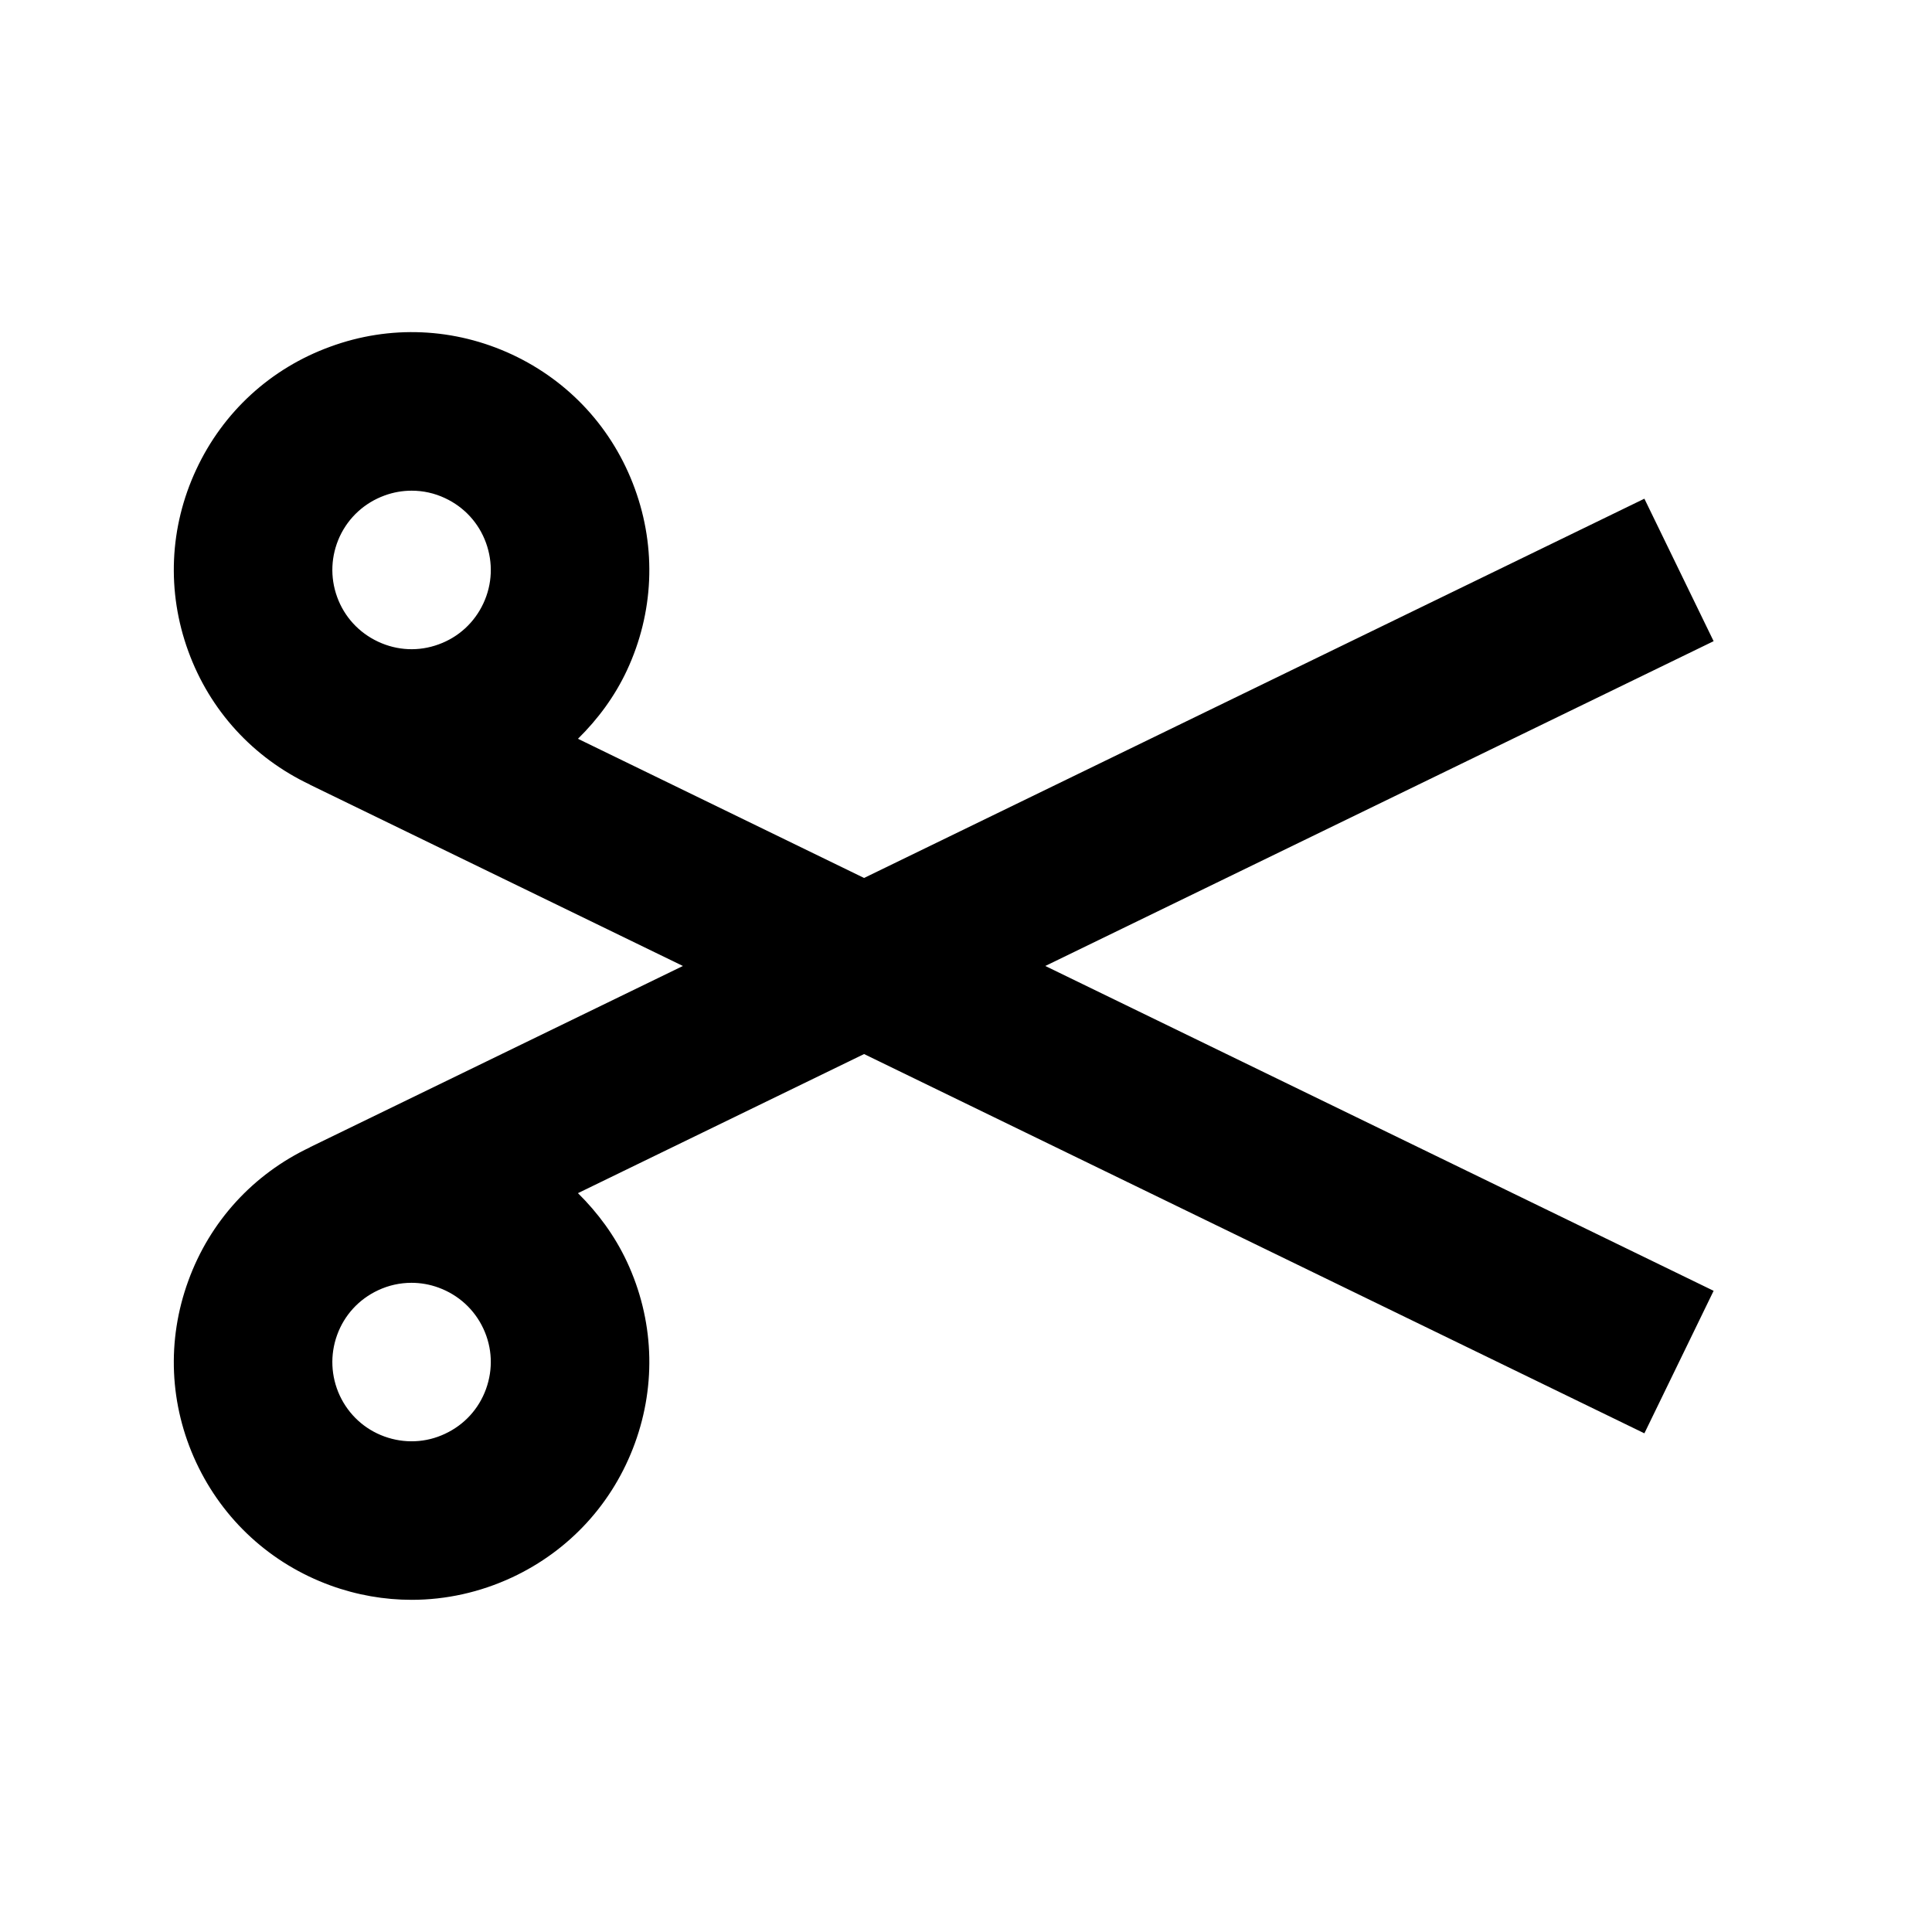 <?xml version="1.0" encoding="UTF-8"?>
<!-- Uploaded to: ICON Repo, www.svgrepo.com, Generator: ICON Repo Mixer Tools -->
<svg fill="#000000" width="800px" height="800px" version="1.1" viewBox="144 144 512 512" xmlns="http://www.w3.org/2000/svg">
 <path d="m272.79 512.13c-1.91 5.269-5.773 9.469-10.855 11.84-5.059 2.394-10.789 2.625-16.059 0.715-5.266-1.91-9.465-5.773-11.84-10.852-2.348-5.082-2.602-10.793-0.691-16.062 1.91-5.266 5.773-9.465 10.852-11.836 2.816-1.324 5.836-1.977 8.859-1.977 2.414 0 4.852 0.422 7.18 1.281 5.269 1.934 9.488 5.773 11.859 10.855 2.375 5.098 2.606 10.766 0.695 16.035zm-38.754-225.96c2.375-5.082 6.594-8.922 11.863-10.852 2.352-0.863 4.766-1.281 7.199-1.281 3.023 0 6.023 0.648 8.836 1.973 5.082 2.371 8.945 6.57 10.855 11.84s1.68 10.977-0.695 16.059c-2.371 5.078-6.57 8.941-11.836 10.852-5.269 1.934-10.961 1.68-16.062-0.711-5.078-2.375-8.941-6.574-10.852-11.84-1.91-5.269-1.656-10.938 0.691-16.039zm364.09 27.75-18.348-37.762-206.79 100.51-75.824-36.883c5.269-5.184 9.742-11.211 12.973-18.117 7.117-15.262 7.871-32.348 2.102-48.156-5.754-15.828-17.301-28.441-32.539-35.559-15.281-7.117-32.391-7.871-48.176-2.078-15.789 5.731-28.426 17.316-35.52 32.559-7.117 15.238-7.871 32.348-2.102 48.156 5.711 15.699 17.172 28.211 32.266 35.352l-0.02 0.02 98.832 48.031-98.832 48.027 0.02 0.023c-15.094 7.137-26.555 19.668-32.266 35.391-5.769 15.809-5.016 32.895 2.102 48.156 7.117 15.219 19.73 26.785 35.539 32.559 7.031 2.562 14.297 3.82 21.559 3.82 9.07 0 18.117-1.992 26.598-5.941 15.238-7.117 26.785-19.73 32.539-35.52 5.769-15.805 5.016-32.914-2.102-48.152-3.231-6.906-7.703-12.953-12.973-18.16l75.824-36.863 206.79 100.51 18.348-37.766-177.11-86.086z" fill-rule="evenodd"/>
</svg>